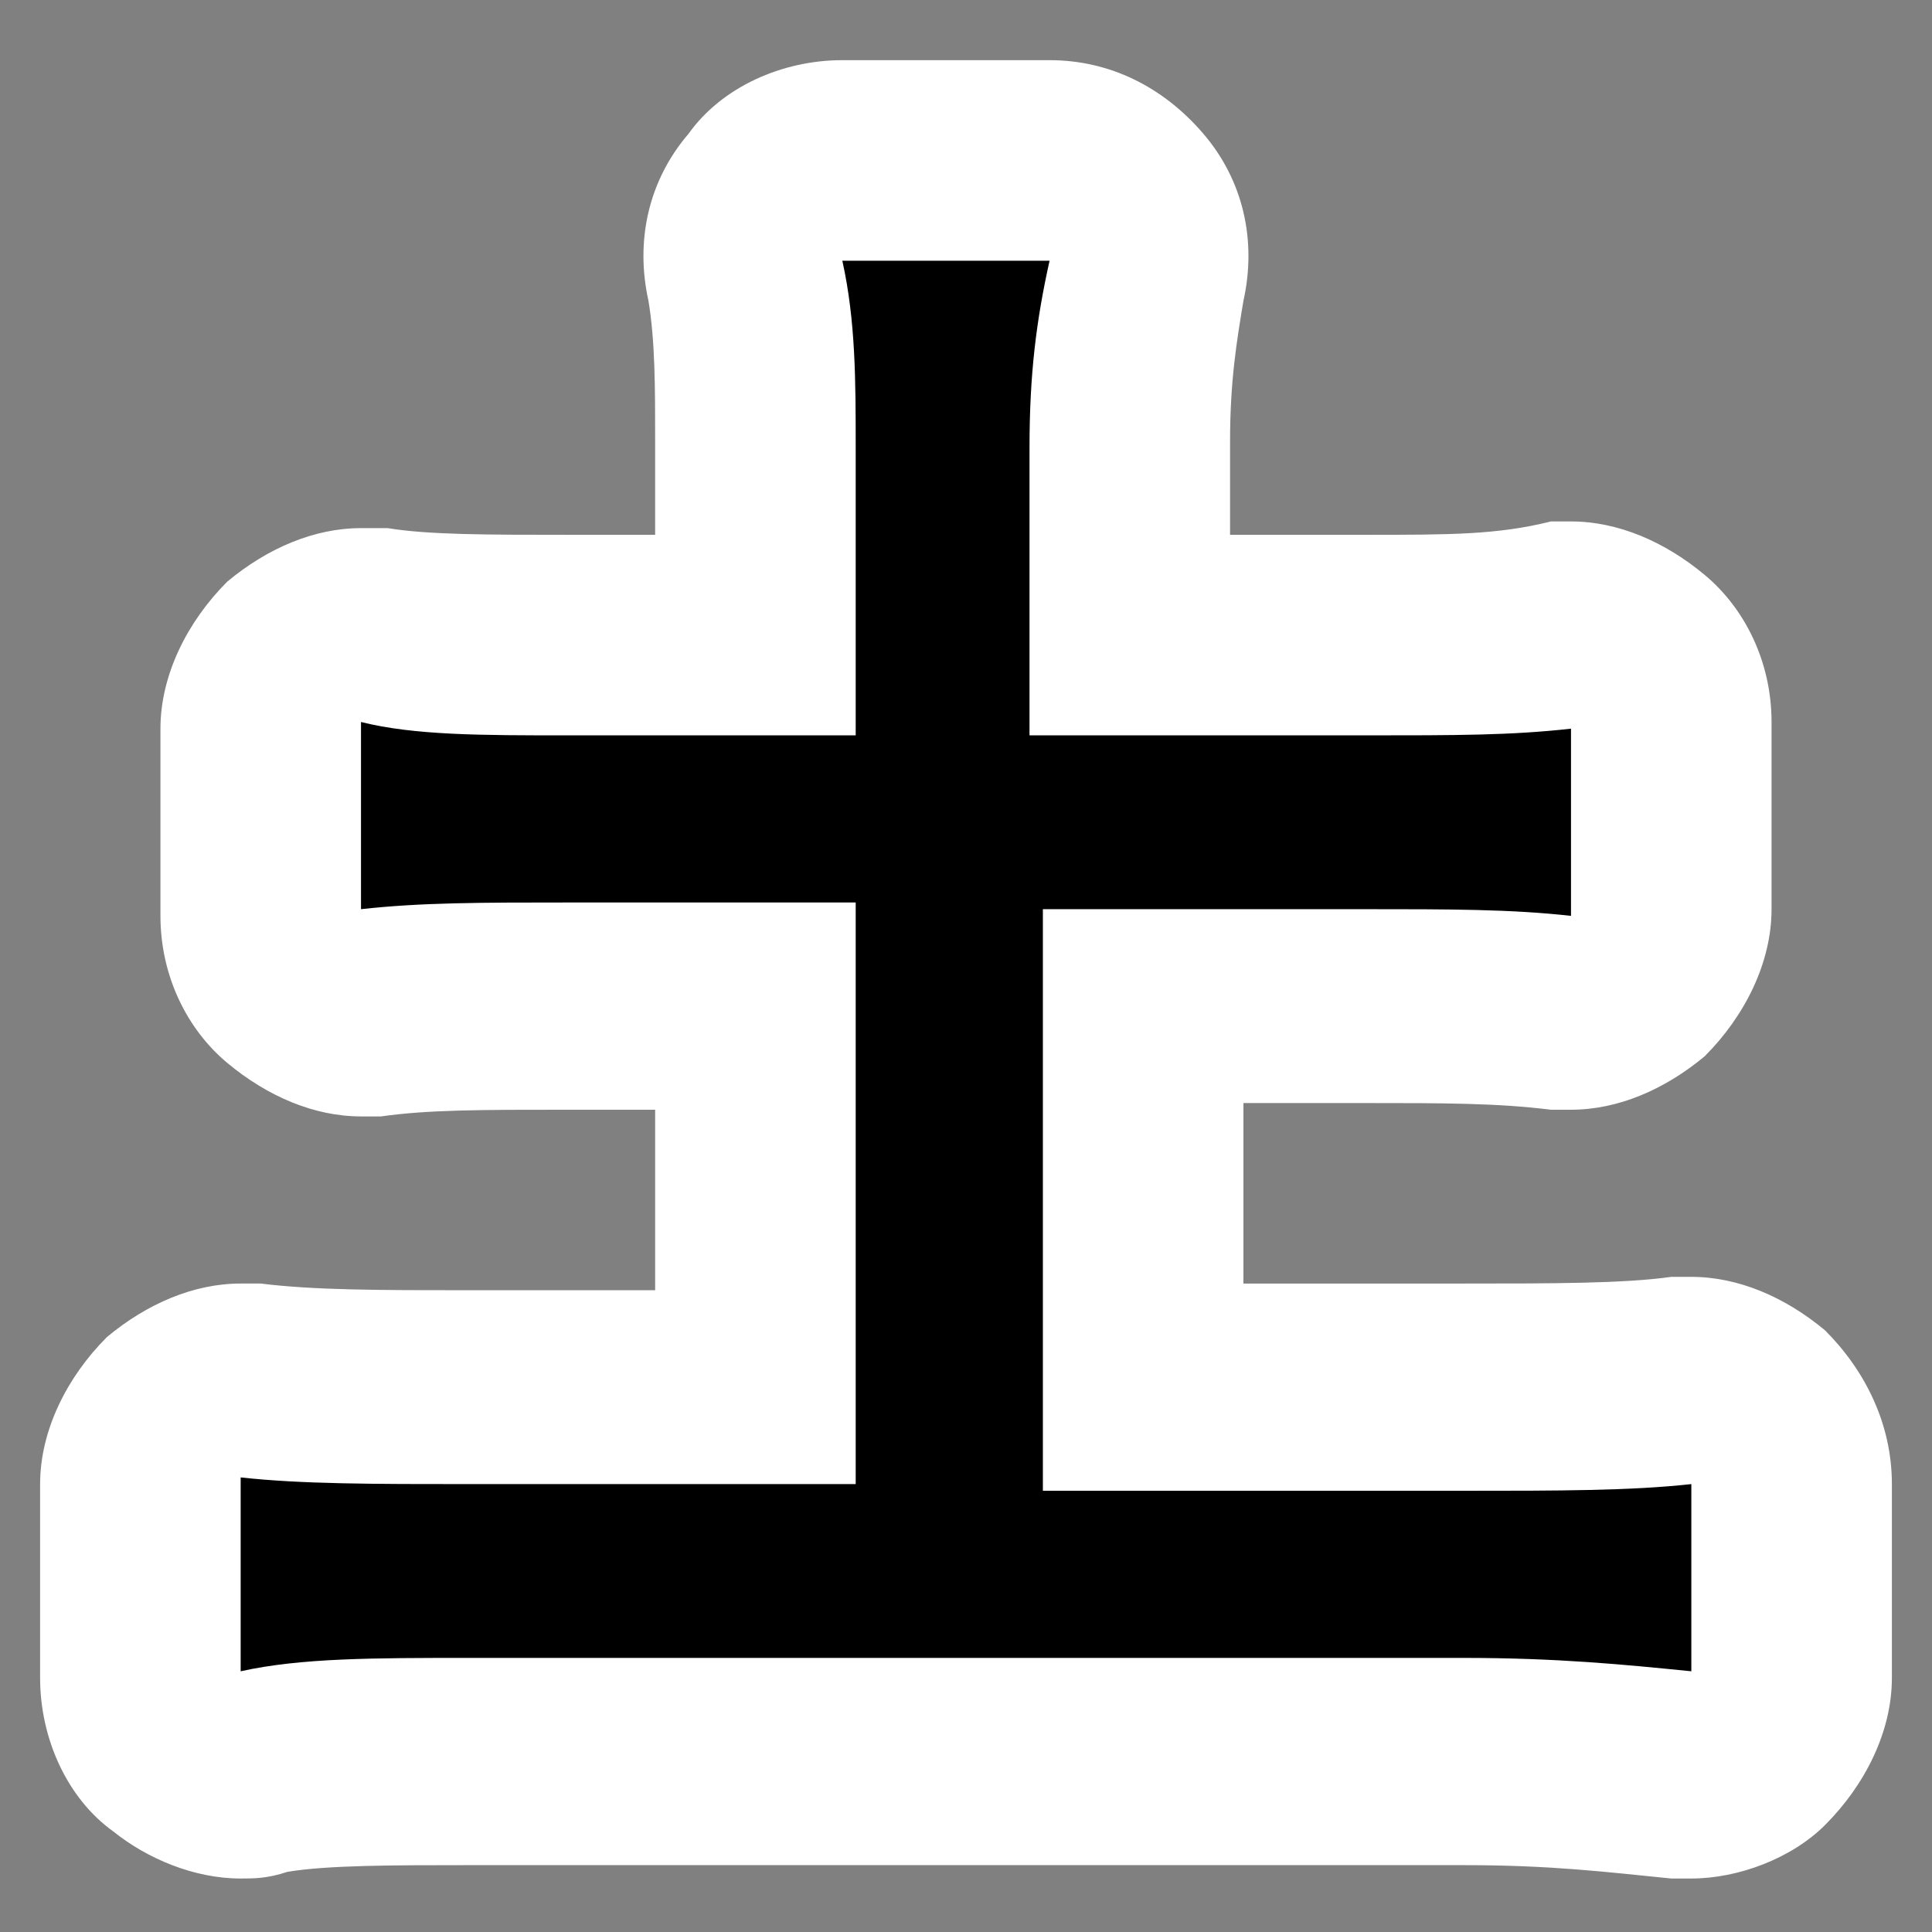 <?xml version="1.0" encoding="utf-8"?>
<!-- Generator: Adobe Illustrator 23.0.3, SVG Export Plug-In . SVG Version: 6.00 Build 0)  -->
<svg version="1.1" id="レイヤー_1" xmlns="http://www.w3.org/2000/svg" xmlns:xlink="http://www.w3.org/1999/xlink" x="0px"
	 y="0px" viewBox="0 0 28.9 28.9" style="enable-background:new 0 0 28.9 28.9;" xml:space="preserve">
<rect x="0" y="0" width="28.9" height="28.9" fill="#808080" stroke="none"/>
<style type="text/css">
	.st0{fill:#FFFFFF;}
</style>
<path class="st0" d="M27.3,19.9c-0.6-0.5-1.3-0.8-2-0.8c-0.1,0-0.2,0-0.3,0c-0.7,0.1-1.8,0.1-3.1,0.1h-3.3v-2.7h1.8
	c1.2,0,2,0,2.8,0.1c0.1,0,0.2,0,0.3,0c0.7,0,1.4-0.3,2-0.8c0.6-0.6,1-1.4,1-2.2v-2.8c0-0.9-0.4-1.7-1-2.2c-0.6-0.5-1.3-0.8-2-0.8
	c-0.1,0-0.2,0-0.3,0C22.4,8,21.7,8,20.4,8h-2V6.6c0-0.9,0.1-1.5,0.2-2.1c0.2-0.9,0-1.8-0.6-2.5c-0.6-0.7-1.4-1.1-2.3-1.1h-3.1
	c-0.9,0-1.8,0.4-2.3,1.1C9.7,2.7,9.5,3.6,9.7,4.5c0.1,0.6,0.1,1.3,0.1,2.1V8H8.5C7.3,8,6.4,8,5.8,7.9c-0.1,0-0.2,0-0.4,0
	c-0.7,0-1.4,0.3-2,0.8c-0.6,0.6-1,1.4-1,2.2v2.8c0,0.9,0.4,1.7,1,2.2c0.6,0.5,1.3,0.8,2,0.8c0.1,0,0.2,0,0.3,0
	c0.7-0.1,1.5-0.1,2.8-0.1h1.3v2.7H7c-1.3,0-2.3,0-3.1-0.1c-0.1,0-0.2,0-0.3,0c-0.7,0-1.4,0.3-2,0.8c-0.6,0.6-1,1.4-1,2.2v2.9
	c0,0.9,0.4,1.8,1.1,2.3c0.5,0.4,1.2,0.7,1.9,0.7c0.2,0,0.4,0,0.7-0.1c0.6-0.1,1.6-0.1,2.7-0.1h14.9c1.3,0,2.1,0.1,3.1,0.2
	c0.1,0,0.2,0,0.3,0c0.7,0,1.5-0.3,2-0.8c0.6-0.6,1-1.4,1-2.2v-2.9C28.3,21.3,27.9,20.5,27.3,19.9z"/>
<path d="M12.8,6.7c0-1,0-1.9-0.2-2.8h3.1c-0.2,0.9-0.3,1.7-0.3,2.8V11h5c1.4,0,2.2,0,3.1-0.1v2.8c-0.9-0.1-1.8-0.1-3.1-0.1h-4.8v8.7
	h6.3c1.4,0,2.5,0,3.4-0.1V25c-1-0.1-2-0.2-3.4-0.2H7c-1.4,0-2.5,0-3.4,0.2v-2.9c0.9,0.1,2,0.1,3.4,0.1h5.8v-8.7H8.5
	c-1.3,0-2.2,0-3.1,0.1v-2.8C6.2,11,7.2,11,8.5,11h4.3V6.7z"/>
</svg>
